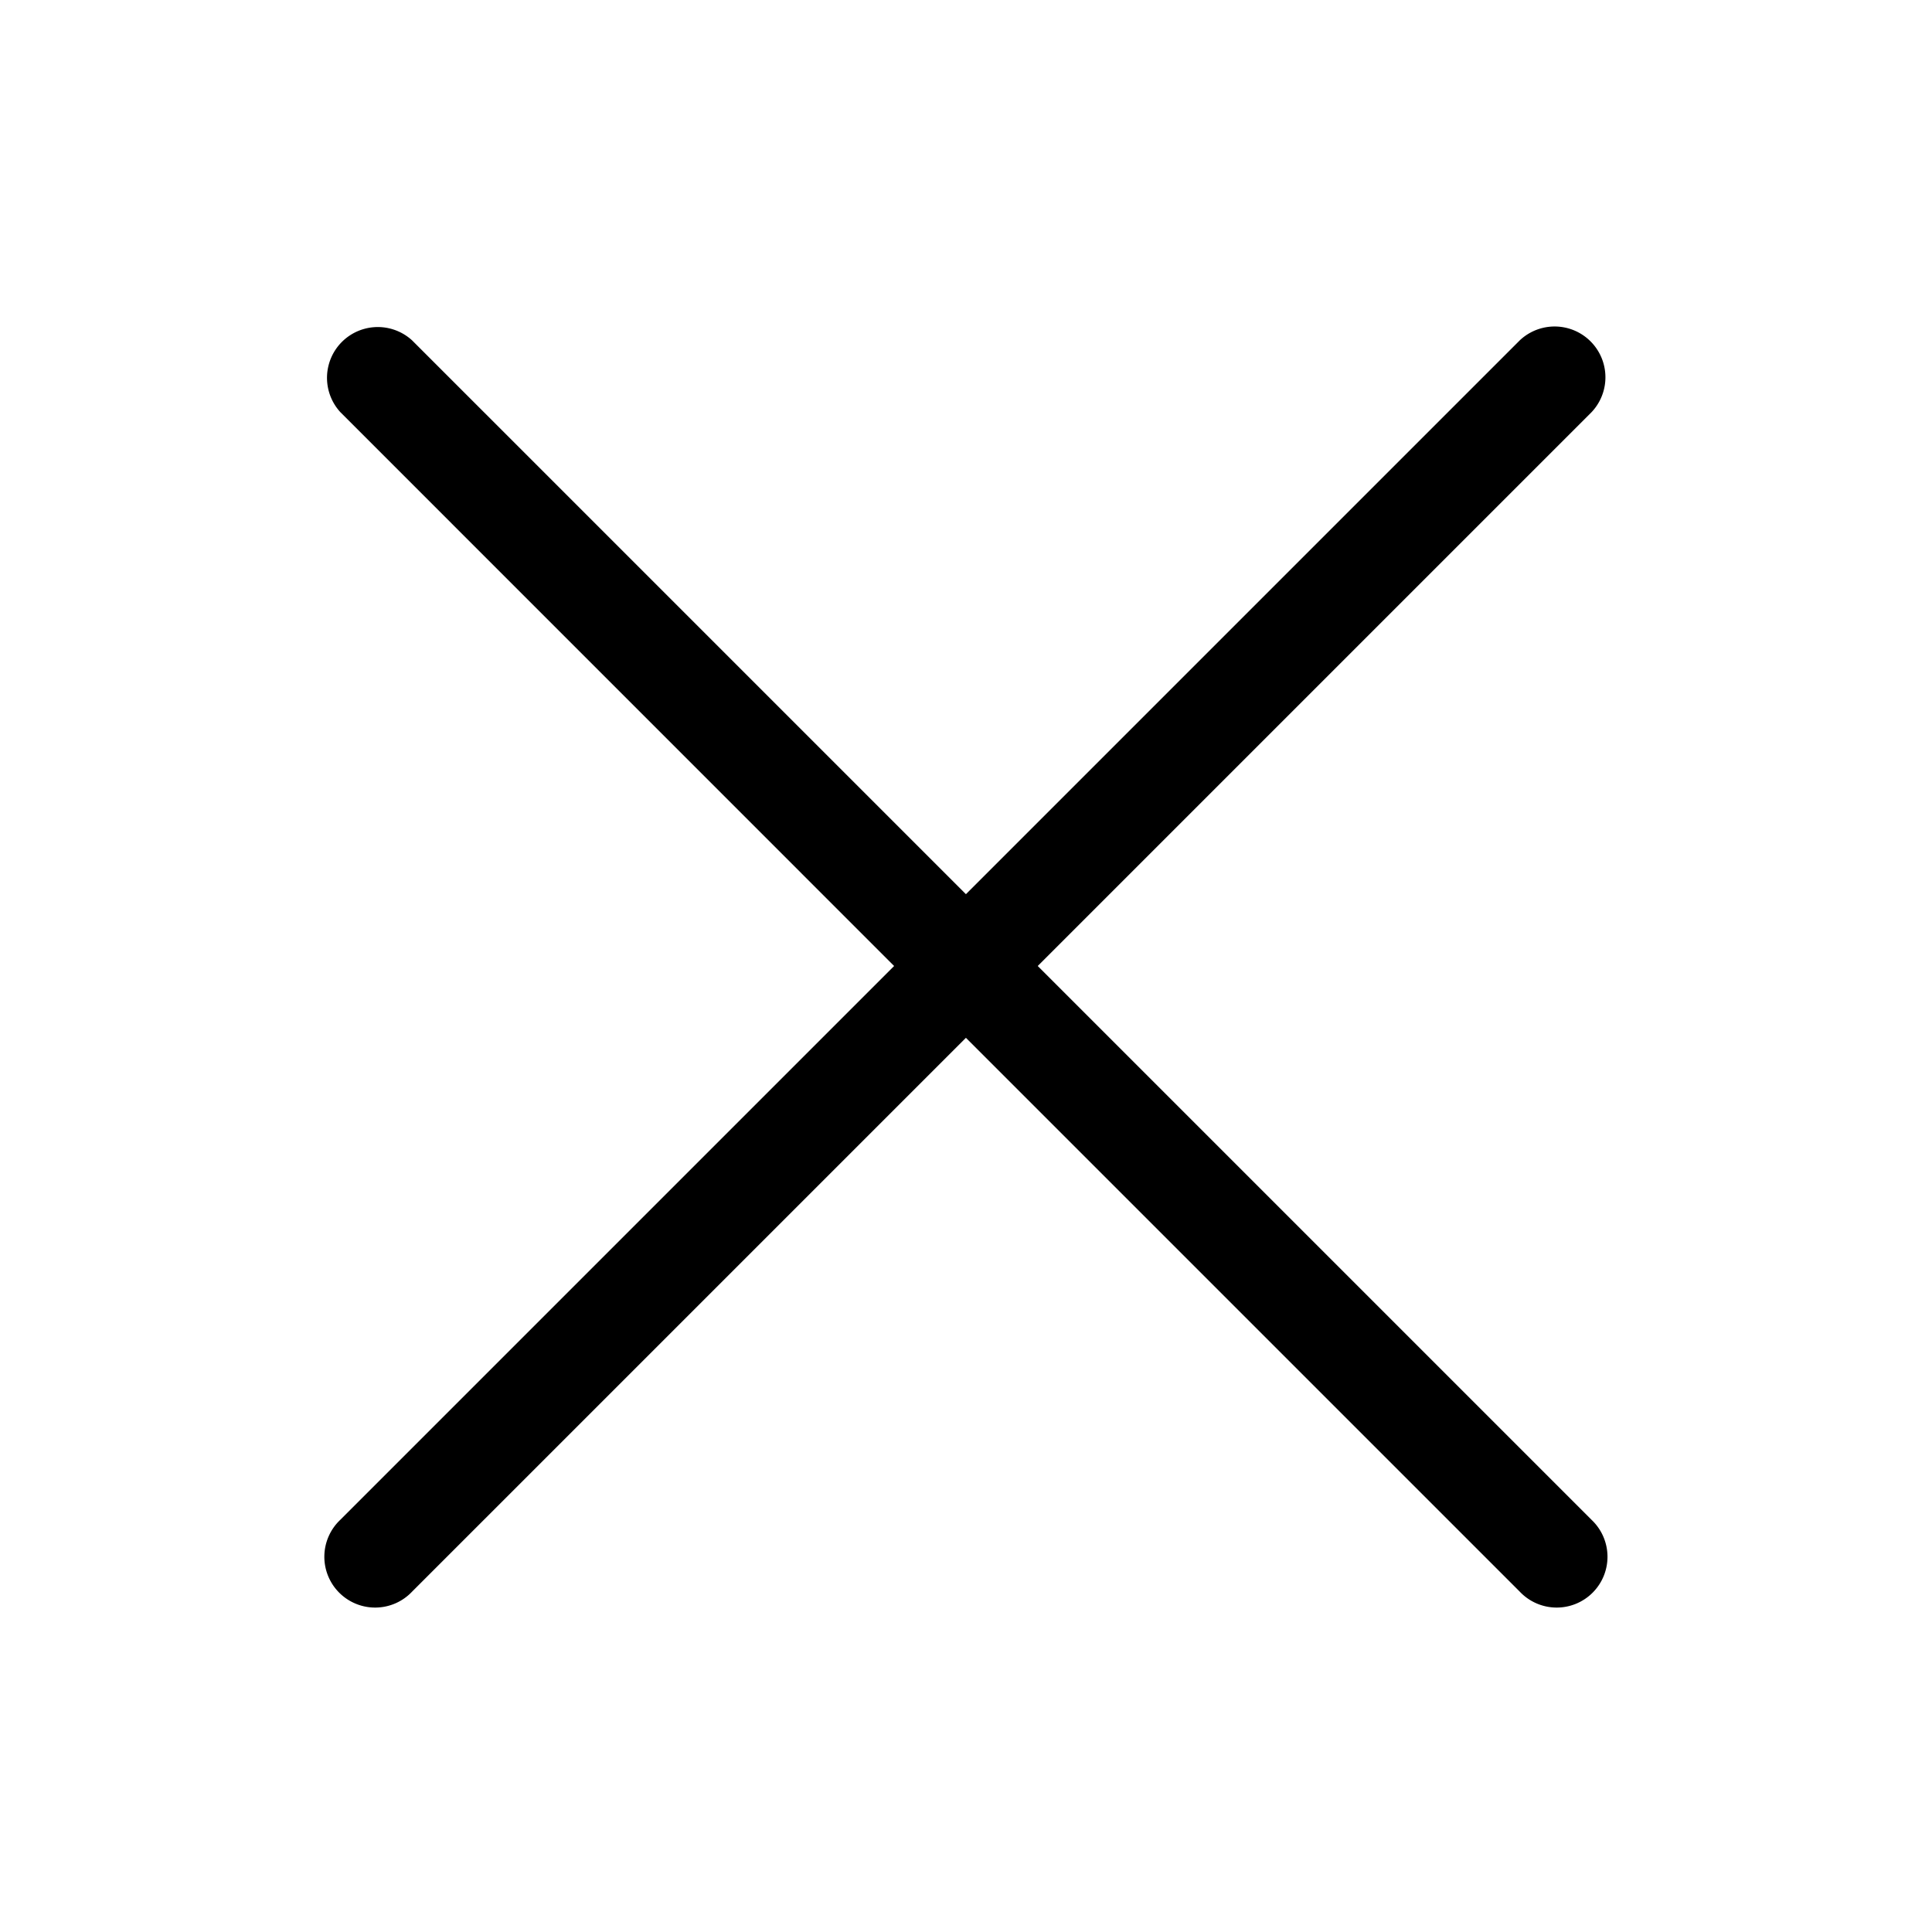 <svg xmlns="http://www.w3.org/2000/svg" xmlns:xlink="http://www.w3.org/1999/xlink" width="24" height="24" viewBox="0 0 24 24"><defs><clipPath id="clip-path"><rect id="Rectangle_87960" data-name="Rectangle 87960" width="24" height="24" transform="translate(392 1836)" fill="#fff" stroke="#707070" stroke-width="1"></rect></clipPath><clipPath id="clip-path-2"><rect id="Rectangle_87961" data-name="Rectangle 87961" width="16" height="16" transform="translate(391.829 1835.829)" fill="#fff" stroke="#707070" stroke-width="1"></rect></clipPath></defs><g id="Mask_Group_260195" data-name="Mask Group 260195" transform="translate(-392 -1836)" clip-path="url(#clip-path)"><path id="information-mark-circle-outline-icon" d="M12,0A12,12,0,1,1,3.515,3.515,11.963,11.963,0,0,1,12,0Zm7.58,4.42A10.721,10.721,0,1,0,22.719,12,10.689,10.689,0,0,0,19.58,4.42Z" transform="translate(392 1836)" opacity="0"></path><g id="Mask_Group_260196" data-name="Mask Group 260196" transform="translate(4.171 4.171)" clip-path="url(#clip-path-2)"><g id="close-line-icon" transform="translate(391.872 1835.872)"><path id="Path_571905" data-name="Path 571905" d="M.185,1.077A.631.631,0,0,1,1.076.185l6.88,6.88,6.88-6.88a.631.631,0,0,1,.892.892l-6.88,6.88,6.88,6.88a.631.631,0,1,1-.892.892l-6.88-6.88-6.88,6.88a.631.631,0,1,1-.892-.892l6.88-6.88L.185,1.077Z" transform="translate(0 0)"></path></g></g></g></svg>